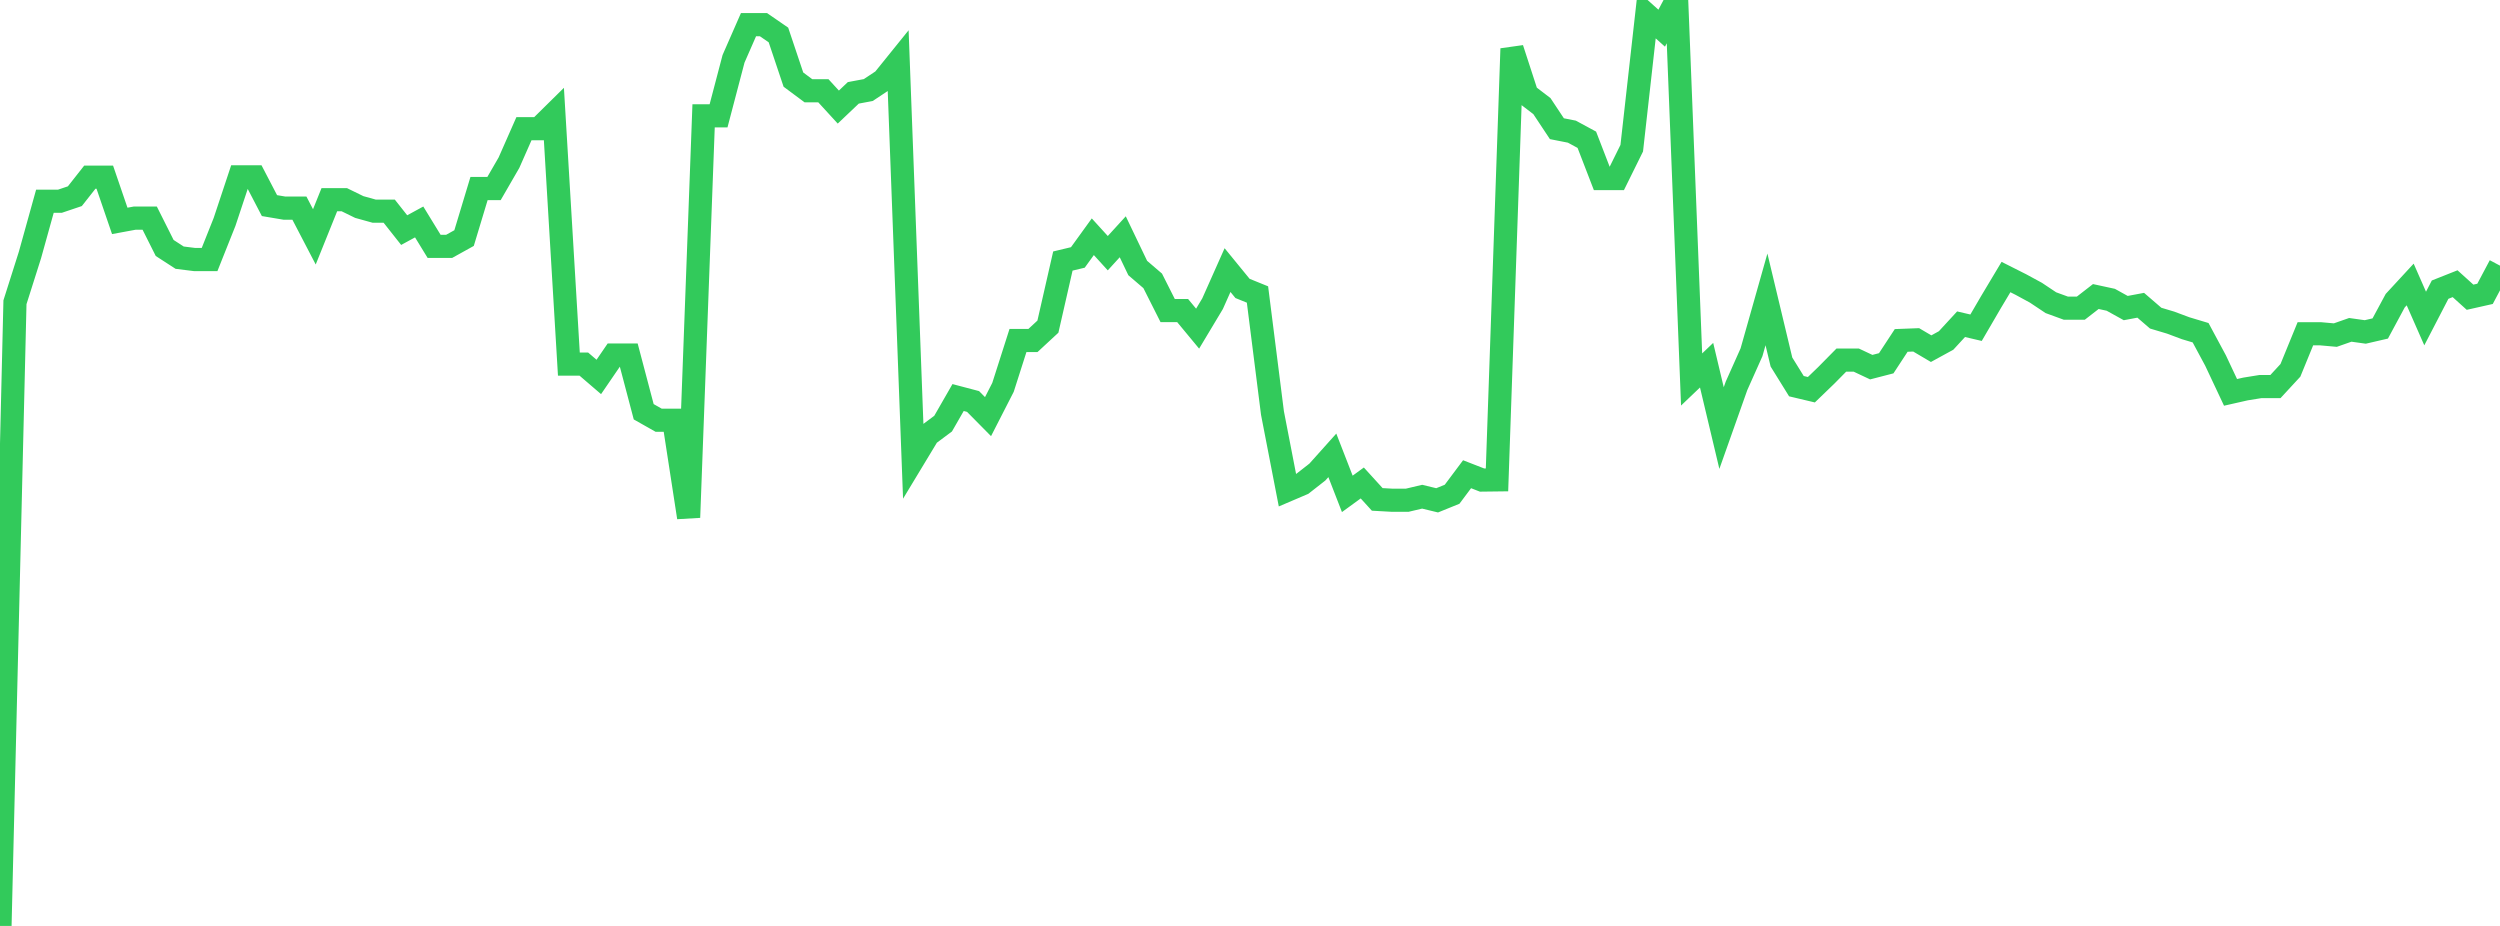 <?xml version="1.0" standalone="no"?>
<!DOCTYPE svg PUBLIC "-//W3C//DTD SVG 1.1//EN" "http://www.w3.org/Graphics/SVG/1.1/DTD/svg11.dtd">

<svg width="135" height="50" viewBox="0 0 135 50" preserveAspectRatio="none" 
  xmlns="http://www.w3.org/2000/svg"
  xmlns:xlink="http://www.w3.org/1999/xlink">


<polyline points="0.0, 50.0 0.808, 16.321 1.617, 13.771 2.425, 10.867 3.234, 10.867 4.042, 10.595 4.85, 9.568 5.659, 9.568 6.467, 11.928 7.275, 11.779 8.084, 11.779 8.892, 13.39 9.701, 13.914 10.509, 14.015 11.317, 14.015 12.126, 11.984 12.934, 9.551 13.743, 9.551 14.551, 11.103 15.359, 11.239 16.168, 11.239 16.976, 12.79 17.784, 10.784 18.593, 10.784 19.401, 11.179 20.21, 11.404 21.018, 11.404 21.826, 12.426 22.635, 11.985 23.443, 13.305 24.251, 13.305 25.06, 12.856 25.868, 10.181 26.677, 10.181 27.485, 8.783 28.293, 6.951 29.102, 6.951 29.91, 6.154 30.719, 19.661 31.527, 19.661 32.335, 20.355 33.144, 19.173 33.952, 19.173 34.76, 22.235 35.569, 22.693 36.377, 22.693 37.186, 27.942 37.994, 6.255 38.802, 6.255 39.611, 3.176 40.419, 1.332 41.228, 1.332 42.036, 1.889 42.844, 4.298 43.653, 4.9 44.461, 4.9 45.269, 5.782 46.078, 5.014 46.886, 4.863 47.695, 4.326 48.503, 3.325 49.311, 24.817 50.12, 23.478 50.928, 22.876 51.737, 21.467 52.545, 21.68 53.353, 22.498 54.162, 20.917 54.97, 18.388 55.778, 18.388 56.587, 17.639 57.395, 14.096 58.204, 13.902 59.012, 12.784 59.82, 13.672 60.629, 12.786 61.437, 14.473 62.246, 15.167 63.054, 16.77 63.862, 16.77 64.671, 17.747 65.479, 16.399 66.287, 14.585 67.096, 15.575 67.904, 15.903 68.713, 22.304 69.521, 26.469 70.329, 26.124 71.138, 25.491 71.946, 24.589 72.754, 26.669 73.563, 26.08 74.371, 26.968 75.18, 27.013 75.988, 27.013 76.796, 26.822 77.605, 27.018 78.413, 26.69 79.222, 25.608 80.03, 25.923 80.838, 25.913 81.647, 2.629 82.455, 5.112 83.263, 5.73 84.072, 6.95 84.88, 7.109 85.689, 7.547 86.497, 9.641 87.305, 9.641 88.114, 8.003 88.922, 0.796 89.731, 1.522 90.539, 0.0 91.347, 20.492 92.156, 19.72 92.964, 23.116 93.772, 20.835 94.581, 19.024 95.389, 16.167 96.198, 19.549 97.006, 20.853 97.814, 21.045 98.623, 20.265 99.431, 19.446 100.24, 19.446 101.048, 19.826 101.856, 19.617 102.665, 18.383 103.473, 18.352 104.281, 18.828 105.09, 18.385 105.898, 17.508 106.707, 17.697 107.515, 16.311 108.323, 14.96 109.132, 15.368 109.94, 15.807 110.749, 16.346 111.557, 16.641 112.365, 16.641 113.174, 16.013 113.982, 16.188 114.79, 16.636 115.599, 16.484 116.407, 17.18 117.216, 17.422 118.024, 17.724 118.832, 17.967 119.641, 19.471 120.449, 21.188 121.257, 21.005 122.066, 20.874 122.874, 20.874 123.683, 19.998 124.491, 18.023 125.299, 18.023 126.108, 18.095 126.916, 17.812 127.725, 17.925 128.533, 17.738 129.341, 16.238 130.15, 15.362 130.958, 17.2 131.766, 15.641 132.575, 15.32 133.383, 16.05 134.192, 15.868 135.0, 14.345" fill="none" stroke="#32ca5b" stroke-width="1.25"/>

</svg>
